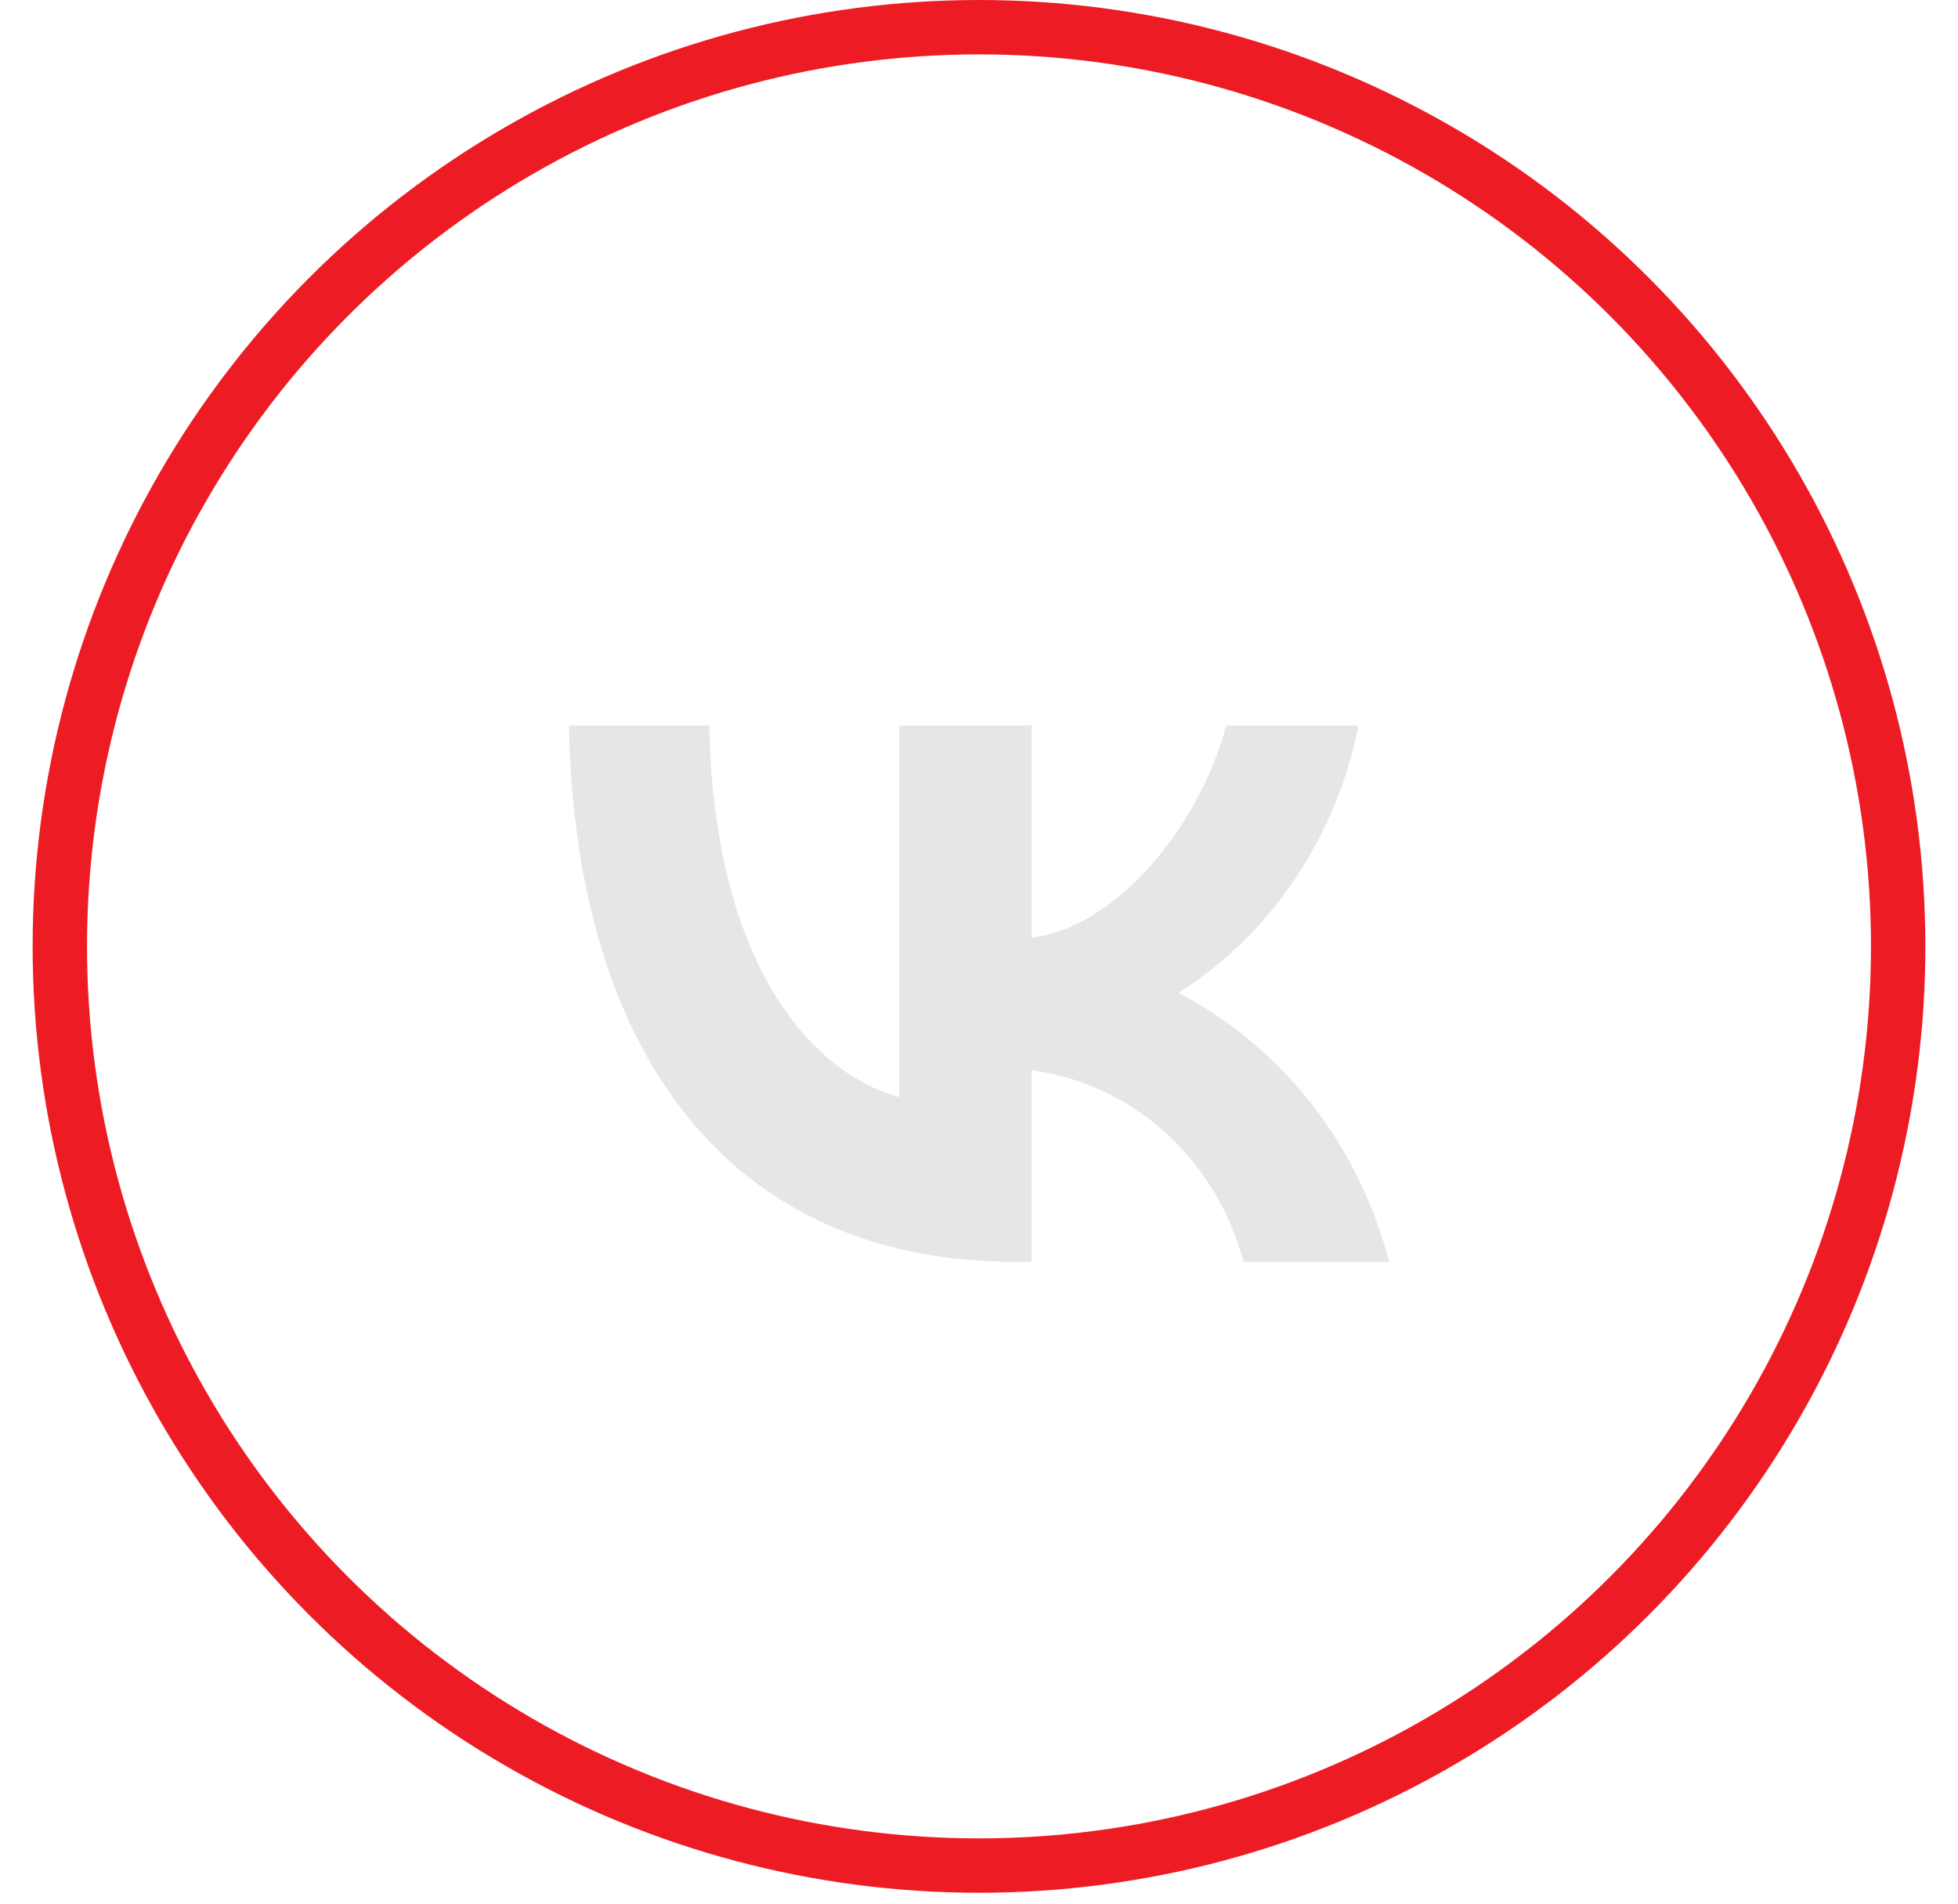 <?xml version="1.0" encoding="UTF-8"?> <svg xmlns="http://www.w3.org/2000/svg" width="36" height="35" viewBox="0 0 36 35" fill="none"><circle cx="18" cy="17.4" r="16.9" stroke="#ED1C24"></circle><path d="M18.674 23.2C13.522 23.2 10.583 19.499 10.46 13.34H13.041C13.126 17.86 15.029 19.775 16.536 20.17V13.34H18.966V17.239C20.454 17.071 22.018 15.294 22.545 13.34H24.975C24.777 14.354 24.38 15.313 23.811 16.159C23.243 17.005 22.513 17.718 21.669 18.255C22.611 18.746 23.444 19.44 24.111 20.293C24.778 21.145 25.265 22.136 25.541 23.2H22.865C22.619 22.276 22.117 21.448 21.423 20.822C20.73 20.195 19.875 19.796 18.966 19.677V23.2H18.674Z" fill="#E6E6E6"></path></svg> 